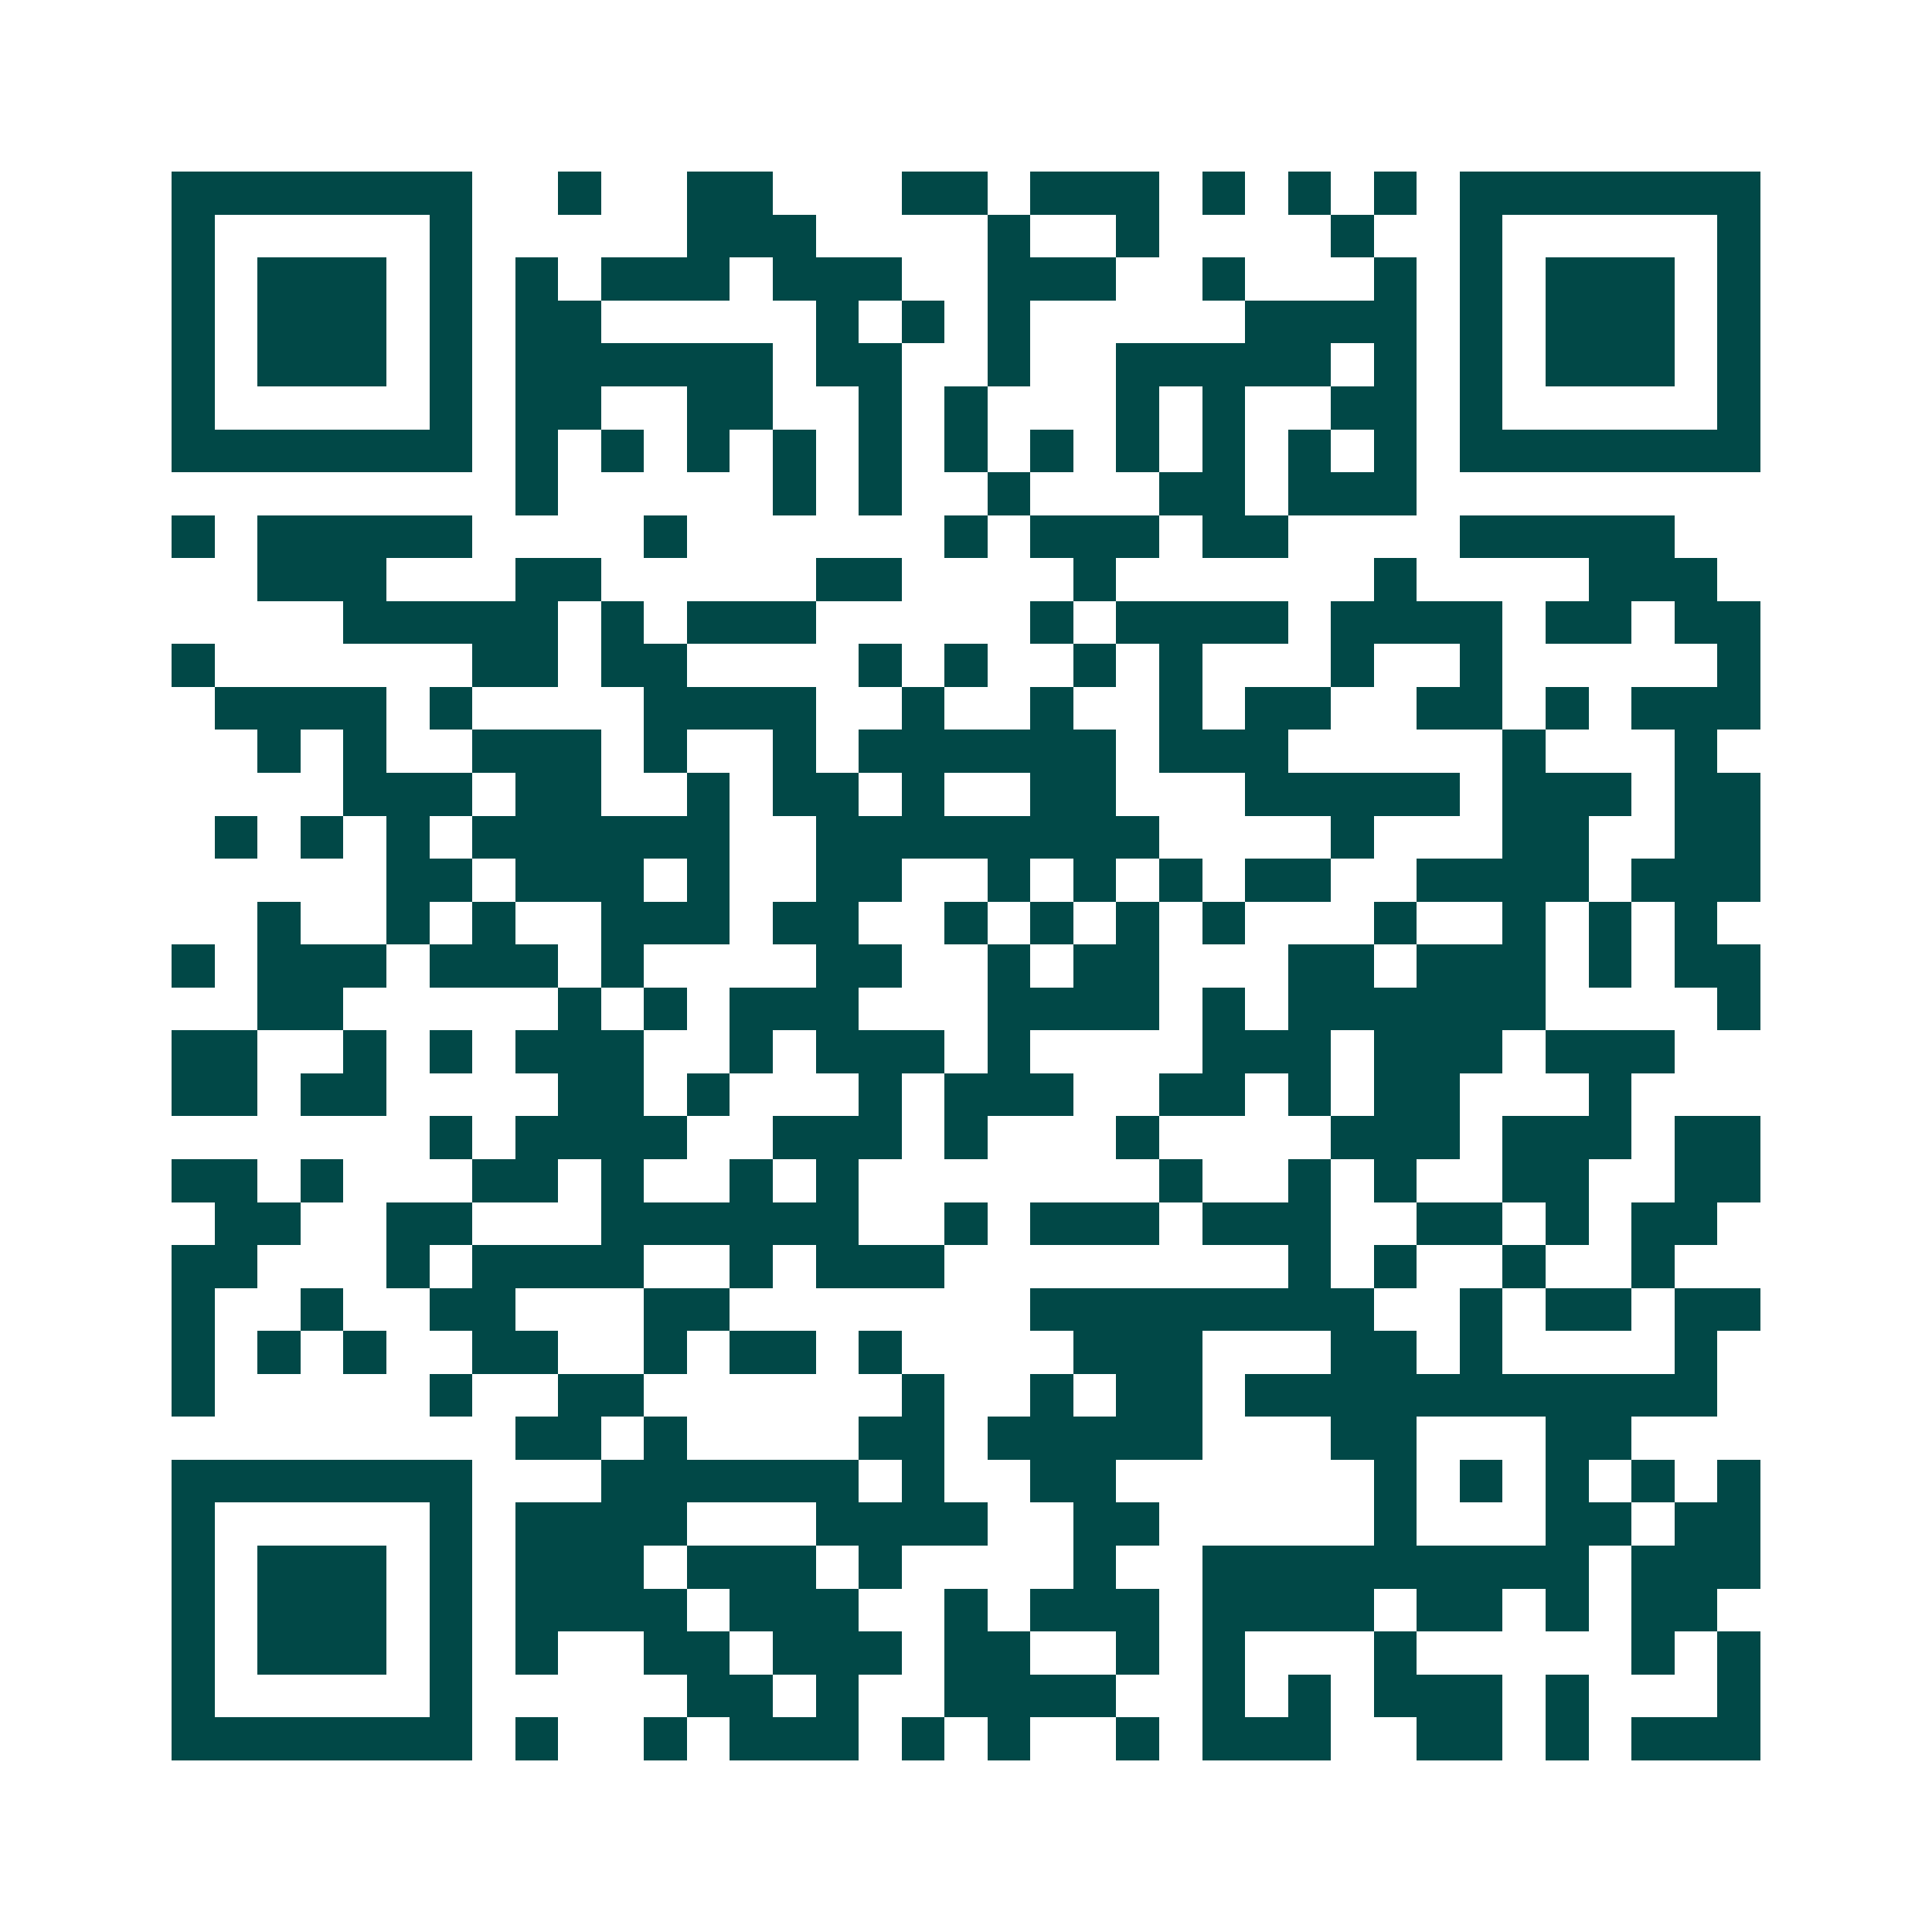 <svg xmlns="http://www.w3.org/2000/svg" width="200" height="200" viewBox="0 0 45 45" shape-rendering="crispEdges"><path fill="#ffffff" d="M0 0h45v45H0z"/><path stroke="#014847" d="M4 4.5h7m2 0h1m2 0h2m3 0h2m1 0h3m1 0h1m1 0h1m1 0h1m1 0h7M4 5.5h1m5 0h1m5 0h3m4 0h1m2 0h1m4 0h1m2 0h1m5 0h1M4 6.5h1m1 0h3m1 0h1m1 0h1m1 0h3m1 0h3m2 0h3m2 0h1m3 0h1m1 0h1m1 0h3m1 0h1M4 7.5h1m1 0h3m1 0h1m1 0h2m5 0h1m1 0h1m1 0h1m5 0h4m1 0h1m1 0h3m1 0h1M4 8.5h1m1 0h3m1 0h1m1 0h6m1 0h2m2 0h1m2 0h5m1 0h1m1 0h1m1 0h3m1 0h1M4 9.5h1m5 0h1m1 0h2m2 0h2m2 0h1m1 0h1m3 0h1m1 0h1m2 0h2m1 0h1m5 0h1M4 10.5h7m1 0h1m1 0h1m1 0h1m1 0h1m1 0h1m1 0h1m1 0h1m1 0h1m1 0h1m1 0h1m1 0h1m1 0h7M12 11.5h1m5 0h1m1 0h1m2 0h1m3 0h2m1 0h3M4 12.5h1m1 0h5m4 0h1m6 0h1m1 0h3m1 0h2m4 0h5M6 13.5h3m3 0h2m5 0h2m4 0h1m6 0h1m4 0h3M8 14.5h5m1 0h1m1 0h3m5 0h1m1 0h4m1 0h4m1 0h2m1 0h2M4 15.5h1m6 0h2m1 0h2m4 0h1m1 0h1m2 0h1m1 0h1m3 0h1m2 0h1m5 0h1M5 16.5h4m1 0h1m4 0h4m2 0h1m2 0h1m2 0h1m1 0h2m2 0h2m1 0h1m1 0h3M6 17.5h1m1 0h1m2 0h3m1 0h1m2 0h1m1 0h6m1 0h3m5 0h1m3 0h1M8 18.5h3m1 0h2m2 0h1m1 0h2m1 0h1m2 0h2m3 0h5m1 0h3m1 0h2M5 19.5h1m1 0h1m1 0h1m1 0h6m2 0h8m4 0h1m3 0h2m2 0h2M9 20.5h2m1 0h3m1 0h1m2 0h2m2 0h1m1 0h1m1 0h1m1 0h2m2 0h4m1 0h3M6 21.5h1m2 0h1m1 0h1m2 0h3m1 0h2m2 0h1m1 0h1m1 0h1m1 0h1m3 0h1m2 0h1m1 0h1m1 0h1M4 22.5h1m1 0h3m1 0h3m1 0h1m4 0h2m2 0h1m1 0h2m3 0h2m1 0h3m1 0h1m1 0h2M6 23.5h2m5 0h1m1 0h1m1 0h3m3 0h4m1 0h1m1 0h6m4 0h1M4 24.5h2m2 0h1m1 0h1m1 0h3m2 0h1m1 0h3m1 0h1m4 0h3m1 0h3m1 0h3M4 25.5h2m1 0h2m4 0h2m1 0h1m3 0h1m1 0h3m2 0h2m1 0h1m1 0h2m3 0h1M10 26.5h1m1 0h4m2 0h3m1 0h1m3 0h1m4 0h3m1 0h3m1 0h2M4 27.5h2m1 0h1m3 0h2m1 0h1m2 0h1m1 0h1m7 0h1m2 0h1m1 0h1m2 0h2m2 0h2M5 28.5h2m2 0h2m3 0h6m2 0h1m1 0h3m1 0h3m2 0h2m1 0h1m1 0h2M4 29.5h2m3 0h1m1 0h4m2 0h1m1 0h3m8 0h1m1 0h1m2 0h1m2 0h1M4 30.5h1m2 0h1m2 0h2m3 0h2m7 0h8m2 0h1m1 0h2m1 0h2M4 31.5h1m1 0h1m1 0h1m2 0h2m2 0h1m1 0h2m1 0h1m4 0h3m3 0h2m1 0h1m4 0h1M4 32.5h1m5 0h1m2 0h2m6 0h1m2 0h1m1 0h2m1 0h11M12 33.5h2m1 0h1m4 0h2m1 0h5m3 0h2m3 0h2M4 34.5h7m3 0h6m1 0h1m2 0h2m6 0h1m1 0h1m1 0h1m1 0h1m1 0h1M4 35.5h1m5 0h1m1 0h4m3 0h4m2 0h2m5 0h1m3 0h2m1 0h2M4 36.5h1m1 0h3m1 0h1m1 0h3m1 0h3m1 0h1m4 0h1m2 0h9m1 0h3M4 37.5h1m1 0h3m1 0h1m1 0h4m1 0h3m2 0h1m1 0h3m1 0h4m1 0h2m1 0h1m1 0h2M4 38.5h1m1 0h3m1 0h1m1 0h1m2 0h2m1 0h3m1 0h2m2 0h1m1 0h1m3 0h1m5 0h1m1 0h1M4 39.5h1m5 0h1m5 0h2m1 0h1m2 0h4m2 0h1m1 0h1m1 0h3m1 0h1m3 0h1M4 40.5h7m1 0h1m2 0h1m1 0h3m1 0h1m1 0h1m2 0h1m1 0h3m2 0h2m1 0h1m1 0h3"/></svg>
